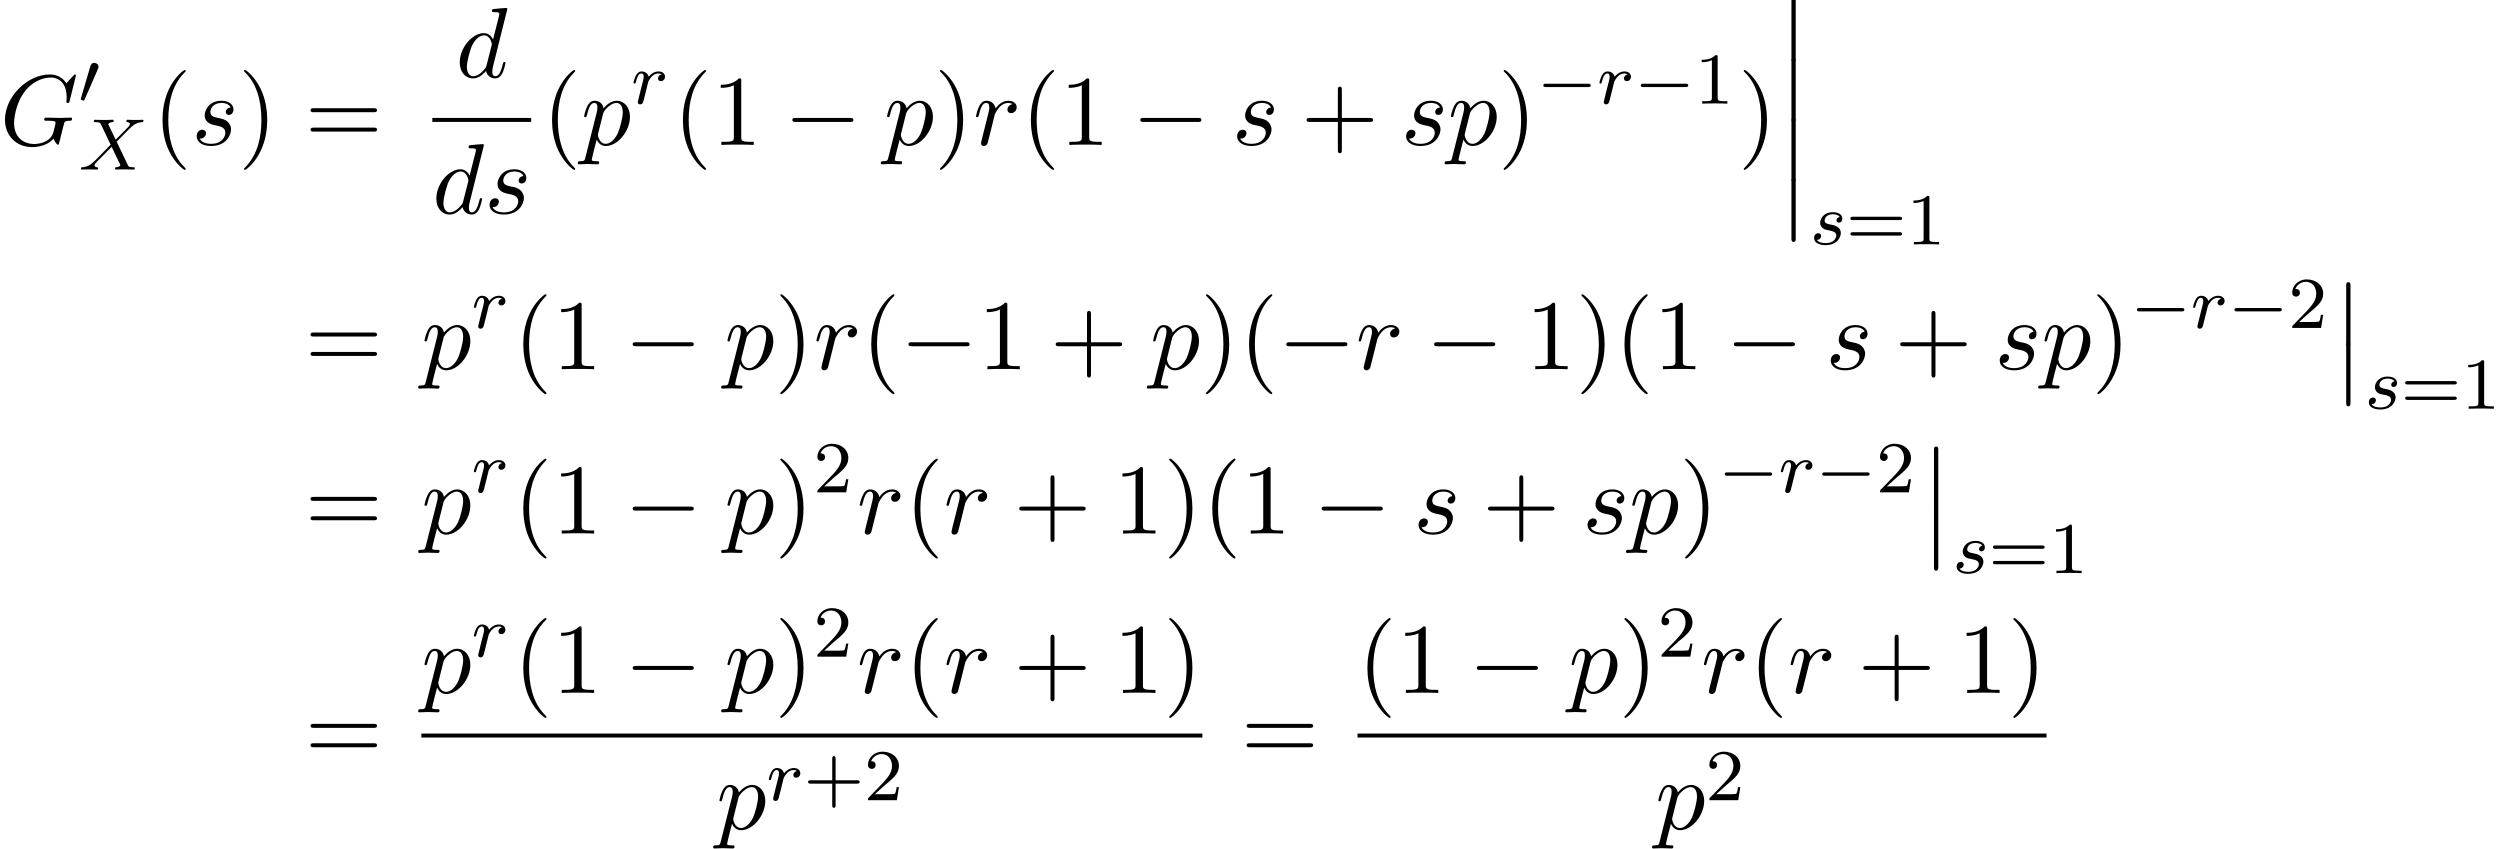 <?xml version='1.0' encoding='UTF-8'?>
<!-- This file was generated by dvisvgm 2.13.3 -->
<svg version='1.1' xmlns='http://www.w3.org/2000/svg' xmlns:xlink='http://www.w3.org/1999/xlink' width='272.916pt' height='92.629pt' viewBox='96.419 80.697 272.916 92.629'>
<defs>
<path id='g5-43' d='M3.475-1.809H5.818C5.93-1.809 6.105-1.809 6.105-1.993S5.93-2.176 5.818-2.176H3.475V-4.527C3.475-4.639 3.475-4.814 3.292-4.814S3.108-4.639 3.108-4.527V-2.176H.757C.646-2.176 .47-2.176 .47-1.993S.646-1.809 .757-1.809H3.108V.542C3.108 .654 3.108 .829 3.292 .829S3.475 .654 3.475 .542V-1.809Z'/>
<path id='g5-49' d='M2.503-5.077C2.503-5.292 2.487-5.3 2.271-5.3C1.945-4.981 1.522-4.79 .765-4.79V-4.527C.98-4.527 1.411-4.527 1.873-4.742V-.654C1.873-.359 1.849-.263 1.092-.263H.813V0C1.14-.024 1.825-.024 2.184-.024S3.236-.024 3.563 0V-.263H3.284C2.527-.263 2.503-.359 2.503-.654V-5.077Z'/>
<path id='g5-50' d='M2.248-1.626C2.375-1.745 2.71-2.008 2.837-2.12C3.332-2.574 3.802-3.013 3.802-3.738C3.802-4.686 3.005-5.3 2.008-5.3C1.052-5.3 .422-4.575 .422-3.866C.422-3.475 .733-3.419 .845-3.419C1.012-3.419 1.259-3.539 1.259-3.842C1.259-4.256 .861-4.256 .765-4.256C.996-4.838 1.53-5.037 1.921-5.037C2.662-5.037 3.045-4.407 3.045-3.738C3.045-2.909 2.463-2.303 1.522-1.339L.518-.303C.422-.215 .422-.199 .422 0H3.571L3.802-1.427H3.555C3.531-1.267 3.467-.869 3.371-.717C3.324-.654 2.718-.654 2.59-.654H1.172L2.248-1.626Z'/>
<path id='g5-61' d='M5.826-2.654C5.946-2.654 6.105-2.654 6.105-2.837S5.914-3.021 5.794-3.021H.781C.662-3.021 .47-3.021 .47-2.837S.63-2.654 .749-2.654H5.826ZM5.794-.964C5.914-.964 6.105-.964 6.105-1.148S5.946-1.331 5.826-1.331H.749C.63-1.331 .47-1.331 .47-1.148S.662-.964 .781-.964H5.794Z'/>
<path id='g1-0' d='M5.571-1.809C5.699-1.809 5.874-1.809 5.874-1.993S5.699-2.176 5.571-2.176H1.004C.877-2.176 .701-2.176 .701-1.993S.877-1.809 1.004-1.809H5.571Z'/>
<path id='g1-48' d='M2.112-3.778C2.152-3.881 2.184-3.937 2.184-4.017C2.184-4.28 1.945-4.455 1.722-4.455C1.403-4.455 1.315-4.176 1.283-4.065L.271-.63C.239-.534 .239-.51 .239-.502C.239-.43 .287-.414 .367-.391C.51-.327 .526-.327 .542-.327C.566-.327 .614-.327 .669-.462L2.112-3.778Z'/>
<path id='g0-12' d='M1.582 6.371C1.582 6.545 1.582 6.775 1.811 6.775C2.051 6.775 2.051 6.556 2.051 6.371V.175C2.051 0 2.051-.229 1.822-.229C1.582-.229 1.582-.011 1.582 .175V6.371Z'/>
<path id='g3-88' d='M4.16-3.045C4.543-3.435 5.675-4.599 5.866-4.75C6.201-5.005 6.4-5.149 6.974-5.181C7.022-5.189 7.085-5.228 7.085-5.332C7.085-5.404 7.014-5.444 6.974-5.444C6.894-5.444 6.846-5.42 6.225-5.42C5.627-5.42 5.412-5.444 5.372-5.444C5.34-5.444 5.212-5.444 5.212-5.292C5.212-5.284 5.212-5.189 5.332-5.181C5.388-5.173 5.603-5.157 5.603-4.973C5.603-4.918 5.571-4.83 5.507-4.766L5.483-4.726C5.46-4.702 5.46-4.686 5.38-4.615L4.049-3.268L3.236-4.957C3.347-5.149 3.587-5.173 3.682-5.181C3.722-5.181 3.834-5.189 3.834-5.324C3.834-5.396 3.778-5.444 3.706-5.444C3.626-5.444 3.324-5.428 3.244-5.428C3.196-5.42 2.901-5.42 2.734-5.42C1.993-5.42 1.897-5.444 1.825-5.444C1.793-5.444 1.666-5.444 1.666-5.292C1.666-5.181 1.769-5.181 1.897-5.181C2.295-5.181 2.367-5.101 2.439-4.949L3.499-2.718L1.865-1.052C1.387-.574 1.012-.295 .446-.263C.351-.255 .255-.255 .255-.112C.255-.064 .295 0 .375 0C.43 0 .518-.024 1.124-.024C1.698-.024 1.945 0 1.977 0C2.016 0 2.136 0 2.136-.151C2.136-.167 2.128-.255 2.008-.263C1.857-.271 1.745-.327 1.745-.47C1.745-.598 1.841-.701 1.961-.821C2.096-.972 2.511-1.387 2.798-1.666C2.981-1.849 3.427-2.311 3.61-2.487L4.527-.582C4.567-.502 4.567-.494 4.567-.486C4.567-.414 4.4-.279 4.136-.263C4.081-.263 3.977-.255 3.977-.112C3.977-.104 3.985 0 4.113 0C4.192 0 4.487-.016 4.567-.024H5.077C5.81-.024 5.922 0 5.994 0C6.025 0 6.145 0 6.145-.151C6.145-.263 6.041-.263 5.922-.263C5.491-.263 5.444-.359 5.388-.478L4.16-3.045Z'/>
<path id='g3-114' d='M1.538-1.1C1.626-1.443 1.714-1.785 1.793-2.136C1.801-2.152 1.857-2.383 1.865-2.423C1.889-2.495 2.088-2.821 2.295-3.021C2.55-3.252 2.821-3.292 2.965-3.292C3.053-3.292 3.196-3.284 3.308-3.188C2.965-3.116 2.917-2.821 2.917-2.75C2.917-2.574 3.053-2.455 3.228-2.455C3.443-2.455 3.682-2.63 3.682-2.949C3.682-3.236 3.435-3.515 2.981-3.515C2.439-3.515 2.072-3.156 1.905-2.941C1.745-3.515 1.203-3.515 1.124-3.515C.837-3.515 .638-3.332 .51-3.084C.327-2.726 .239-2.319 .239-2.295C.239-2.224 .295-2.192 .359-2.192C.462-2.192 .47-2.224 .526-2.431C.622-2.821 .765-3.292 1.1-3.292C1.307-3.292 1.355-3.092 1.355-2.917C1.355-2.774 1.315-2.622 1.251-2.359C1.235-2.295 1.116-1.825 1.084-1.714L.789-.518C.757-.399 .709-.199 .709-.167C.709 .016 .861 .08 .964 .08C1.243 .08 1.299-.143 1.363-.414L1.538-1.1Z'/>
<path id='g3-115' d='M3.212-2.997C3.029-2.965 2.861-2.821 2.861-2.622C2.861-2.479 2.957-2.375 3.132-2.375C3.252-2.375 3.499-2.463 3.499-2.821C3.499-3.316 2.981-3.515 2.487-3.515C1.419-3.515 1.084-2.758 1.084-2.351C1.084-2.271 1.084-1.985 1.379-1.761C1.562-1.618 1.698-1.594 2.112-1.514C2.391-1.459 2.845-1.379 2.845-.964C2.845-.757 2.694-.494 2.471-.343C2.176-.151 1.785-.143 1.658-.143C1.467-.143 .925-.175 .725-.494C1.132-.51 1.188-.837 1.188-.933C1.188-1.172 .972-1.227 .877-1.227C.749-1.227 .422-1.132 .422-.693C.422-.223 .917 .08 1.658 .08C3.045 .08 3.339-.901 3.339-1.235C3.339-1.953 2.558-2.104 2.264-2.16C1.881-2.232 1.57-2.287 1.57-2.622C1.57-2.766 1.706-3.292 2.479-3.292C2.782-3.292 3.092-3.204 3.212-2.997Z'/>
<path id='g6-40' d='M3.611 2.618C3.611 2.585 3.611 2.564 3.425 2.378C2.062 1.004 1.713-1.058 1.713-2.727C1.713-4.625 2.127-6.524 3.469-7.887C3.611-8.018 3.611-8.04 3.611-8.073C3.611-8.149 3.567-8.182 3.502-8.182C3.393-8.182 2.411-7.44 1.767-6.055C1.211-4.855 1.08-3.644 1.08-2.727C1.08-1.876 1.2-.556 1.8 .676C2.455 2.018 3.393 2.727 3.502 2.727C3.567 2.727 3.611 2.695 3.611 2.618Z'/>
<path id='g6-41' d='M3.153-2.727C3.153-3.578 3.033-4.898 2.433-6.131C1.778-7.473 .84-8.182 .731-8.182C.665-8.182 .622-8.138 .622-8.073C.622-8.04 .622-8.018 .829-7.822C1.898-6.742 2.52-5.007 2.52-2.727C2.52-.862 2.116 1.058 .764 2.433C.622 2.564 .622 2.585 .622 2.618C.622 2.684 .665 2.727 .731 2.727C.84 2.727 1.822 1.985 2.465 .6C3.022-.6 3.153-1.811 3.153-2.727Z'/>
<path id='g6-43' d='M4.462-2.509H7.505C7.658-2.509 7.865-2.509 7.865-2.727S7.658-2.945 7.505-2.945H4.462V-6C4.462-6.153 4.462-6.36 4.244-6.36S4.025-6.153 4.025-6V-2.945H.971C.818-2.945 .611-2.945 .611-2.727S.818-2.509 .971-2.509H4.025V.545C4.025 .698 4.025 .905 4.244 .905S4.462 .698 4.462 .545V-2.509Z'/>
<path id='g6-49' d='M3.207-6.982C3.207-7.244 3.207-7.265 2.956-7.265C2.28-6.567 1.32-6.567 .971-6.567V-6.229C1.189-6.229 1.833-6.229 2.4-6.513V-.862C2.4-.469 2.367-.338 1.385-.338H1.036V0C1.418-.033 2.367-.033 2.804-.033S4.189-.033 4.571 0V-.338H4.222C3.24-.338 3.207-.458 3.207-.862V-6.982Z'/>
<path id='g6-61' d='M7.495-3.567C7.658-3.567 7.865-3.567 7.865-3.785S7.658-4.004 7.505-4.004H.971C.818-4.004 .611-4.004 .611-3.785S.818-3.567 .982-3.567H7.495ZM7.505-1.451C7.658-1.451 7.865-1.451 7.865-1.669S7.658-1.887 7.495-1.887H.982C.818-1.887 .611-1.887 .611-1.669S.818-1.451 .971-1.451H7.505Z'/>
<path id='g4-71' d='M8.291-7.582C8.291-7.615 8.269-7.691 8.171-7.691C8.138-7.691 8.127-7.68 8.007-7.56L7.244-6.72C7.145-6.873 6.644-7.691 5.433-7.691C3-7.691 .545-5.28 .545-2.749C.545-1.015 1.756 .24 3.524 .24C4.004 .24 4.495 .142 4.887-.022C5.433-.24 5.64-.469 5.836-.687C5.935-.415 6.218-.011 6.327-.011C6.382-.011 6.404-.044 6.404-.055C6.425-.076 6.535-.491 6.589-.72L6.796-1.56C6.84-1.745 6.895-1.931 6.938-2.116C7.058-2.607 7.069-2.629 7.691-2.64C7.745-2.64 7.865-2.651 7.865-2.858C7.865-2.935 7.811-2.978 7.724-2.978C7.473-2.978 6.829-2.945 6.578-2.945C6.24-2.945 5.389-2.978 5.051-2.978C4.953-2.978 4.822-2.978 4.822-2.76C4.822-2.64 4.909-2.64 5.149-2.64C5.16-2.64 5.476-2.64 5.727-2.618C6.011-2.585 6.065-2.553 6.065-2.411C6.065-2.313 5.945-1.822 5.836-1.418C5.531-.218 4.113-.098 3.731-.098C2.684-.098 1.538-.72 1.538-2.389C1.538-2.727 1.647-4.527 2.793-5.945C3.382-6.687 4.44-7.353 5.52-7.353C6.633-7.353 7.276-6.513 7.276-5.247C7.276-4.811 7.244-4.8 7.244-4.691S7.364-4.582 7.407-4.582C7.549-4.582 7.549-4.604 7.604-4.8L8.291-7.582Z'/>
<path id='g4-100' d='M5.629-7.451C5.629-7.462 5.629-7.571 5.487-7.571C5.324-7.571 4.287-7.473 4.102-7.451C4.015-7.44 3.949-7.385 3.949-7.244C3.949-7.113 4.047-7.113 4.211-7.113C4.735-7.113 4.756-7.036 4.756-6.927L4.724-6.709L4.069-4.124C3.873-4.527 3.556-4.822 3.065-4.822C1.789-4.822 .436-3.218 .436-1.625C.436-.6 1.036 .12 1.887 .12C2.105 .12 2.651 .076 3.305-.698C3.393-.24 3.775 .12 4.298 .12C4.68 .12 4.931-.131 5.105-.48C5.291-.873 5.433-1.538 5.433-1.56C5.433-1.669 5.335-1.669 5.302-1.669C5.193-1.669 5.182-1.625 5.149-1.473C4.964-.764 4.767-.12 4.32-.12C4.025-.12 3.993-.404 3.993-.622C3.993-.884 4.015-.96 4.058-1.145L5.629-7.451ZM3.36-1.298C3.305-1.102 3.305-1.08 3.142-.895C2.662-.295 2.215-.12 1.909-.12C1.364-.12 1.211-.72 1.211-1.145C1.211-1.691 1.56-3.033 1.811-3.535C2.149-4.178 2.64-4.582 3.076-4.582C3.785-4.582 3.938-3.687 3.938-3.622S3.916-3.491 3.905-3.436L3.36-1.298Z'/>
<path id='g4-112' d='M.491 1.331C.404 1.702 .382 1.778-.098 1.778C-.229 1.778-.349 1.778-.349 1.985C-.349 2.073-.295 2.116-.207 2.116C.087 2.116 .404 2.084 .709 2.084C1.069 2.084 1.44 2.116 1.789 2.116C1.844 2.116 1.985 2.116 1.985 1.898C1.985 1.778 1.876 1.778 1.724 1.778C1.178 1.778 1.178 1.702 1.178 1.604C1.178 1.473 1.636-.305 1.713-.578C1.855-.262 2.16 .12 2.716 .12C3.982 .12 5.345-1.473 5.345-3.076C5.345-4.102 4.724-4.822 3.895-4.822C3.349-4.822 2.825-4.429 2.465-4.004C2.356-4.593 1.887-4.822 1.484-4.822C.982-4.822 .775-4.396 .676-4.2C.48-3.829 .338-3.175 .338-3.142C.338-3.033 .447-3.033 .469-3.033C.578-3.033 .589-3.044 .655-3.284C.84-4.058 1.058-4.582 1.451-4.582C1.636-4.582 1.789-4.495 1.789-4.08C1.789-3.829 1.756-3.709 1.713-3.524L.491 1.331ZM2.411-3.404C2.487-3.698 2.782-4.004 2.978-4.167C3.36-4.505 3.676-4.582 3.862-4.582C4.298-4.582 4.56-4.2 4.56-3.556S4.2-1.658 4.004-1.244C3.633-.48 3.109-.12 2.705-.12C1.985-.12 1.844-1.025 1.844-1.091C1.844-1.113 1.844-1.135 1.876-1.265L2.411-3.404Z'/>
<path id='g4-114' d='M.96-.644C.927-.48 .862-.229 .862-.175C.862 .022 1.015 .12 1.178 .12C1.309 .12 1.505 .033 1.582-.185C1.604-.229 1.975-1.713 2.018-1.909C2.105-2.269 2.302-3.033 2.367-3.327C2.411-3.469 2.716-3.982 2.978-4.222C3.065-4.298 3.382-4.582 3.851-4.582C4.135-4.582 4.298-4.451 4.309-4.451C3.982-4.396 3.742-4.135 3.742-3.851C3.742-3.676 3.862-3.469 4.156-3.469S4.756-3.72 4.756-4.113C4.756-4.495 4.407-4.822 3.851-4.822C3.142-4.822 2.662-4.287 2.455-3.982C2.367-4.473 1.975-4.822 1.462-4.822C.96-4.822 .753-4.396 .655-4.2C.458-3.829 .316-3.175 .316-3.142C.316-3.033 .425-3.033 .447-3.033C.556-3.033 .567-3.044 .633-3.284C.818-4.058 1.036-4.582 1.429-4.582C1.615-4.582 1.767-4.495 1.767-4.08C1.767-3.851 1.735-3.731 1.593-3.164L.96-.644Z'/>
<path id='g4-115' d='M4.265-4.08C3.96-4.069 3.742-3.829 3.742-3.589C3.742-3.436 3.84-3.273 4.08-3.273S4.582-3.458 4.582-3.884C4.582-4.375 4.113-4.822 3.284-4.822C1.844-4.822 1.44-3.709 1.44-3.229C1.44-2.378 2.247-2.215 2.564-2.149C3.131-2.04 3.698-1.92 3.698-1.32C3.698-1.036 3.447-.12 2.138-.12C1.985-.12 1.145-.12 .895-.698C1.309-.644 1.582-.971 1.582-1.276C1.582-1.527 1.407-1.658 1.178-1.658C.895-1.658 .567-1.429 .567-.938C.567-.316 1.189 .12 2.127 .12C3.895 .12 4.32-1.2 4.32-1.691C4.32-2.084 4.113-2.356 3.982-2.487C3.687-2.793 3.371-2.847 2.891-2.945C2.498-3.033 2.062-3.109 2.062-3.6C2.062-3.916 2.324-4.582 3.284-4.582C3.556-4.582 4.102-4.505 4.265-4.08Z'/>
<path id='g2-0' d='M7.189-2.509C7.375-2.509 7.571-2.509 7.571-2.727S7.375-2.945 7.189-2.945H1.287C1.102-2.945 .905-2.945 .905-2.727S1.102-2.509 1.287-2.509H7.189Z'/>
</defs>
<g id='page1'>
<use x='96.419' y='96.516' xlink:href='#g4-71'/>
<use x='104.996' y='92.011' xlink:href='#g1-48'/>
<use x='104.996' y='99.213' xlink:href='#g3-88'/>
<use x='113.081' y='96.516' xlink:href='#g6-40'/>
<use x='117.323' y='96.516' xlink:href='#g4-115'/>
<use x='122.437' y='96.516' xlink:href='#g6-41'/>
<use x='129.71' y='96.516' xlink:href='#g6-61'/>
<use x='146.173' y='89.136' xlink:href='#g4-100'/>
<rect x='143.616' y='93.57' height='.436' width='10.792'/>
<use x='143.616' y='103.999' xlink:href='#g4-100'/>
<use x='149.294' y='103.999' xlink:href='#g4-115'/>
<use x='155.603' y='96.516' xlink:href='#g6-40'/>
<use x='159.845' y='96.516' xlink:href='#g4-112'/>
<use x='165.334' y='92.011' xlink:href='#g3-114'/>
<use x='169.889' y='96.516' xlink:href='#g6-40'/>
<use x='174.131' y='96.516' xlink:href='#g6-49'/>
<use x='182.01' y='96.516' xlink:href='#g2-0'/>
<use x='192.919' y='96.516' xlink:href='#g4-112'/>
<use x='198.408' y='96.516' xlink:href='#g6-41'/>
<use x='202.65' y='96.516' xlink:href='#g4-114'/>
<use x='207.875' y='96.516' xlink:href='#g6-40'/>
<use x='212.117' y='96.516' xlink:href='#g6-49'/>
<use x='219.996' y='96.516' xlink:href='#g2-0'/>
<use x='230.905' y='96.516' xlink:href='#g4-115'/>
<use x='238.443' y='96.516' xlink:href='#g6-43'/>
<use x='249.352' y='96.516' xlink:href='#g4-115'/>
<use x='254.466' y='96.516' xlink:href='#g4-112'/>
<use x='259.954' y='96.516' xlink:href='#g6-41'/>
<use x='264.197' y='92.011' xlink:href='#g1-0'/>
<use x='270.783' y='92.011' xlink:href='#g3-114'/>
<use x='274.84' y='92.011' xlink:href='#g1-0'/>
<use x='281.426' y='92.011' xlink:href='#g5-49'/>
<use x='286.159' y='96.516' xlink:href='#g6-41'/>
<use x='290.401' y='80.697' xlink:href='#g0-12'/>
<use x='290.401' y='87.243' xlink:href='#g0-12'/>
<use x='290.401' y='93.788' xlink:href='#g0-12'/>
<use x='290.401' y='100.334' xlink:href='#g0-12'/>
<use x='294.037' y='107.378' xlink:href='#g3-115'/>
<use x='297.953' y='107.378' xlink:href='#g5-61'/>
<use x='304.54' y='107.378' xlink:href='#g5-49'/>
<use x='129.71' y='121.003' xlink:href='#g6-61'/>
<use x='142.42' y='121.003' xlink:href='#g4-112'/>
<use x='147.909' y='116.499' xlink:href='#g3-114'/>
<use x='152.464' y='121.003' xlink:href='#g6-40'/>
<use x='156.706' y='121.003' xlink:href='#g6-49'/>
<use x='164.585' y='121.003' xlink:href='#g2-0'/>
<use x='175.494' y='121.003' xlink:href='#g4-112'/>
<use x='180.982' y='121.003' xlink:href='#g6-41'/>
<use x='185.225' y='121.003' xlink:href='#g4-114'/>
<use x='190.45' y='121.003' xlink:href='#g6-40'/>
<use x='194.692' y='121.003' xlink:href='#g2-0'/>
<use x='203.177' y='121.003' xlink:href='#g6-49'/>
<use x='211.056' y='121.003' xlink:href='#g6-43'/>
<use x='221.965' y='121.003' xlink:href='#g4-112'/>
<use x='227.453' y='121.003' xlink:href='#g6-41'/>
<use x='231.696' y='121.003' xlink:href='#g6-40'/>
<use x='235.938' y='121.003' xlink:href='#g2-0'/>
<use x='244.423' y='121.003' xlink:href='#g4-114'/>
<use x='252.072' y='121.003' xlink:href='#g2-0'/>
<use x='262.981' y='121.003' xlink:href='#g6-49'/>
<use x='268.436' y='121.003' xlink:href='#g6-41'/>
<use x='272.678' y='121.003' xlink:href='#g6-40'/>
<use x='276.921' y='121.003' xlink:href='#g6-49'/>
<use x='284.799' y='121.003' xlink:href='#g2-0'/>
<use x='295.709' y='121.003' xlink:href='#g4-115'/>
<use x='303.246' y='121.003' xlink:href='#g6-43'/>
<use x='314.155' y='121.003' xlink:href='#g4-115'/>
<use x='319.269' y='121.003' xlink:href='#g4-112'/>
<use x='324.758' y='121.003' xlink:href='#g6-41'/>
<use x='329' y='116.499' xlink:href='#g1-0'/>
<use x='335.587' y='116.499' xlink:href='#g3-114'/>
<use x='339.643' y='116.499' xlink:href='#g1-0'/>
<use x='346.23' y='116.499' xlink:href='#g5-50'/>
<use x='350.962' y='111.73' xlink:href='#g0-12'/>
<use x='350.962' y='118.276' xlink:href='#g0-12'/>
<use x='354.598' y='125.32' xlink:href='#g3-115'/>
<use x='358.514' y='125.32' xlink:href='#g5-61'/>
<use x='365.101' y='125.32' xlink:href='#g5-49'/>
<use x='129.71' y='138.945' xlink:href='#g6-61'/>
<use x='142.42' y='138.945' xlink:href='#g4-112'/>
<use x='147.909' y='134.441' xlink:href='#g3-114'/>
<use x='152.464' y='138.945' xlink:href='#g6-40'/>
<use x='156.706' y='138.945' xlink:href='#g6-49'/>
<use x='164.585' y='138.945' xlink:href='#g2-0'/>
<use x='175.494' y='138.945' xlink:href='#g4-112'/>
<use x='180.982' y='138.945' xlink:href='#g6-41'/>
<use x='185.225' y='134.441' xlink:href='#g5-50'/>
<use x='189.957' y='138.945' xlink:href='#g4-114'/>
<use x='195.182' y='138.945' xlink:href='#g6-40'/>
<use x='199.424' y='138.945' xlink:href='#g4-114'/>
<use x='207.073' y='138.945' xlink:href='#g6-43'/>
<use x='217.982' y='138.945' xlink:href='#g6-49'/>
<use x='223.437' y='138.945' xlink:href='#g6-41'/>
<use x='227.679' y='138.945' xlink:href='#g6-40'/>
<use x='231.922' y='138.945' xlink:href='#g6-49'/>
<use x='239.801' y='138.945' xlink:href='#g2-0'/>
<use x='250.71' y='138.945' xlink:href='#g4-115'/>
<use x='258.248' y='138.945' xlink:href='#g6-43'/>
<use x='269.157' y='138.945' xlink:href='#g4-115'/>
<use x='274.27' y='138.945' xlink:href='#g4-112'/>
<use x='279.759' y='138.945' xlink:href='#g6-41'/>
<use x='284.001' y='134.441' xlink:href='#g1-0'/>
<use x='290.588' y='134.441' xlink:href='#g3-114'/>
<use x='294.645' y='134.441' xlink:href='#g1-0'/>
<use x='301.231' y='134.441' xlink:href='#g5-50'/>
<use x='305.963' y='129.672' xlink:href='#g0-12'/>
<use x='305.963' y='136.218' xlink:href='#g0-12'/>
<use x='309.6' y='143.262' xlink:href='#g3-115'/>
<use x='313.515' y='143.262' xlink:href='#g5-61'/>
<use x='320.102' y='143.262' xlink:href='#g5-49'/>
<use x='129.71' y='163.722' xlink:href='#g6-61'/>
<use x='142.42' y='156.342' xlink:href='#g4-112'/>
<use x='147.909' y='152.383' xlink:href='#g3-114'/>
<use x='152.464' y='156.342' xlink:href='#g6-40'/>
<use x='156.706' y='156.342' xlink:href='#g6-49'/>
<use x='164.585' y='156.342' xlink:href='#g2-0'/>
<use x='175.494' y='156.342' xlink:href='#g4-112'/>
<use x='180.982' y='156.342' xlink:href='#g6-41'/>
<use x='185.225' y='152.383' xlink:href='#g5-50'/>
<use x='189.957' y='156.342' xlink:href='#g4-114'/>
<use x='195.182' y='156.342' xlink:href='#g6-40'/>
<use x='199.424' y='156.342' xlink:href='#g4-114'/>
<use x='207.073' y='156.342' xlink:href='#g6-43'/>
<use x='217.982' y='156.342' xlink:href='#g6-49'/>
<use x='223.437' y='156.342' xlink:href='#g6-41'/>
<rect x='142.42' y='160.776' height='.436' width='85.259'/>
<use x='174.618' y='171.205' xlink:href='#g4-112'/>
<use x='180.106' y='168.053' xlink:href='#g3-114'/>
<use x='184.163' y='168.053' xlink:href='#g5-43'/>
<use x='190.75' y='168.053' xlink:href='#g5-50'/>
<use x='231.905' y='163.722' xlink:href='#g6-61'/>
<use x='244.616' y='156.342' xlink:href='#g6-40'/>
<use x='248.858' y='156.342' xlink:href='#g6-49'/>
<use x='256.737' y='156.342' xlink:href='#g2-0'/>
<use x='267.646' y='156.342' xlink:href='#g4-112'/>
<use x='273.135' y='156.342' xlink:href='#g6-41'/>
<use x='277.377' y='152.383' xlink:href='#g5-50'/>
<use x='282.109' y='156.342' xlink:href='#g4-114'/>
<use x='287.334' y='156.342' xlink:href='#g6-40'/>
<use x='291.577' y='156.342' xlink:href='#g4-114'/>
<use x='299.226' y='156.342' xlink:href='#g6-43'/>
<use x='310.135' y='156.342' xlink:href='#g6-49'/>
<use x='315.589' y='156.342' xlink:href='#g6-41'/>
<rect x='244.616' y='160.776' height='.436' width='75.216'/>
<use x='277.113' y='171.205' xlink:href='#g4-112'/>
<use x='282.602' y='168.053' xlink:href='#g5-50'/>
</g>
</svg><!--Rendered by QuickLaTeX.com-->